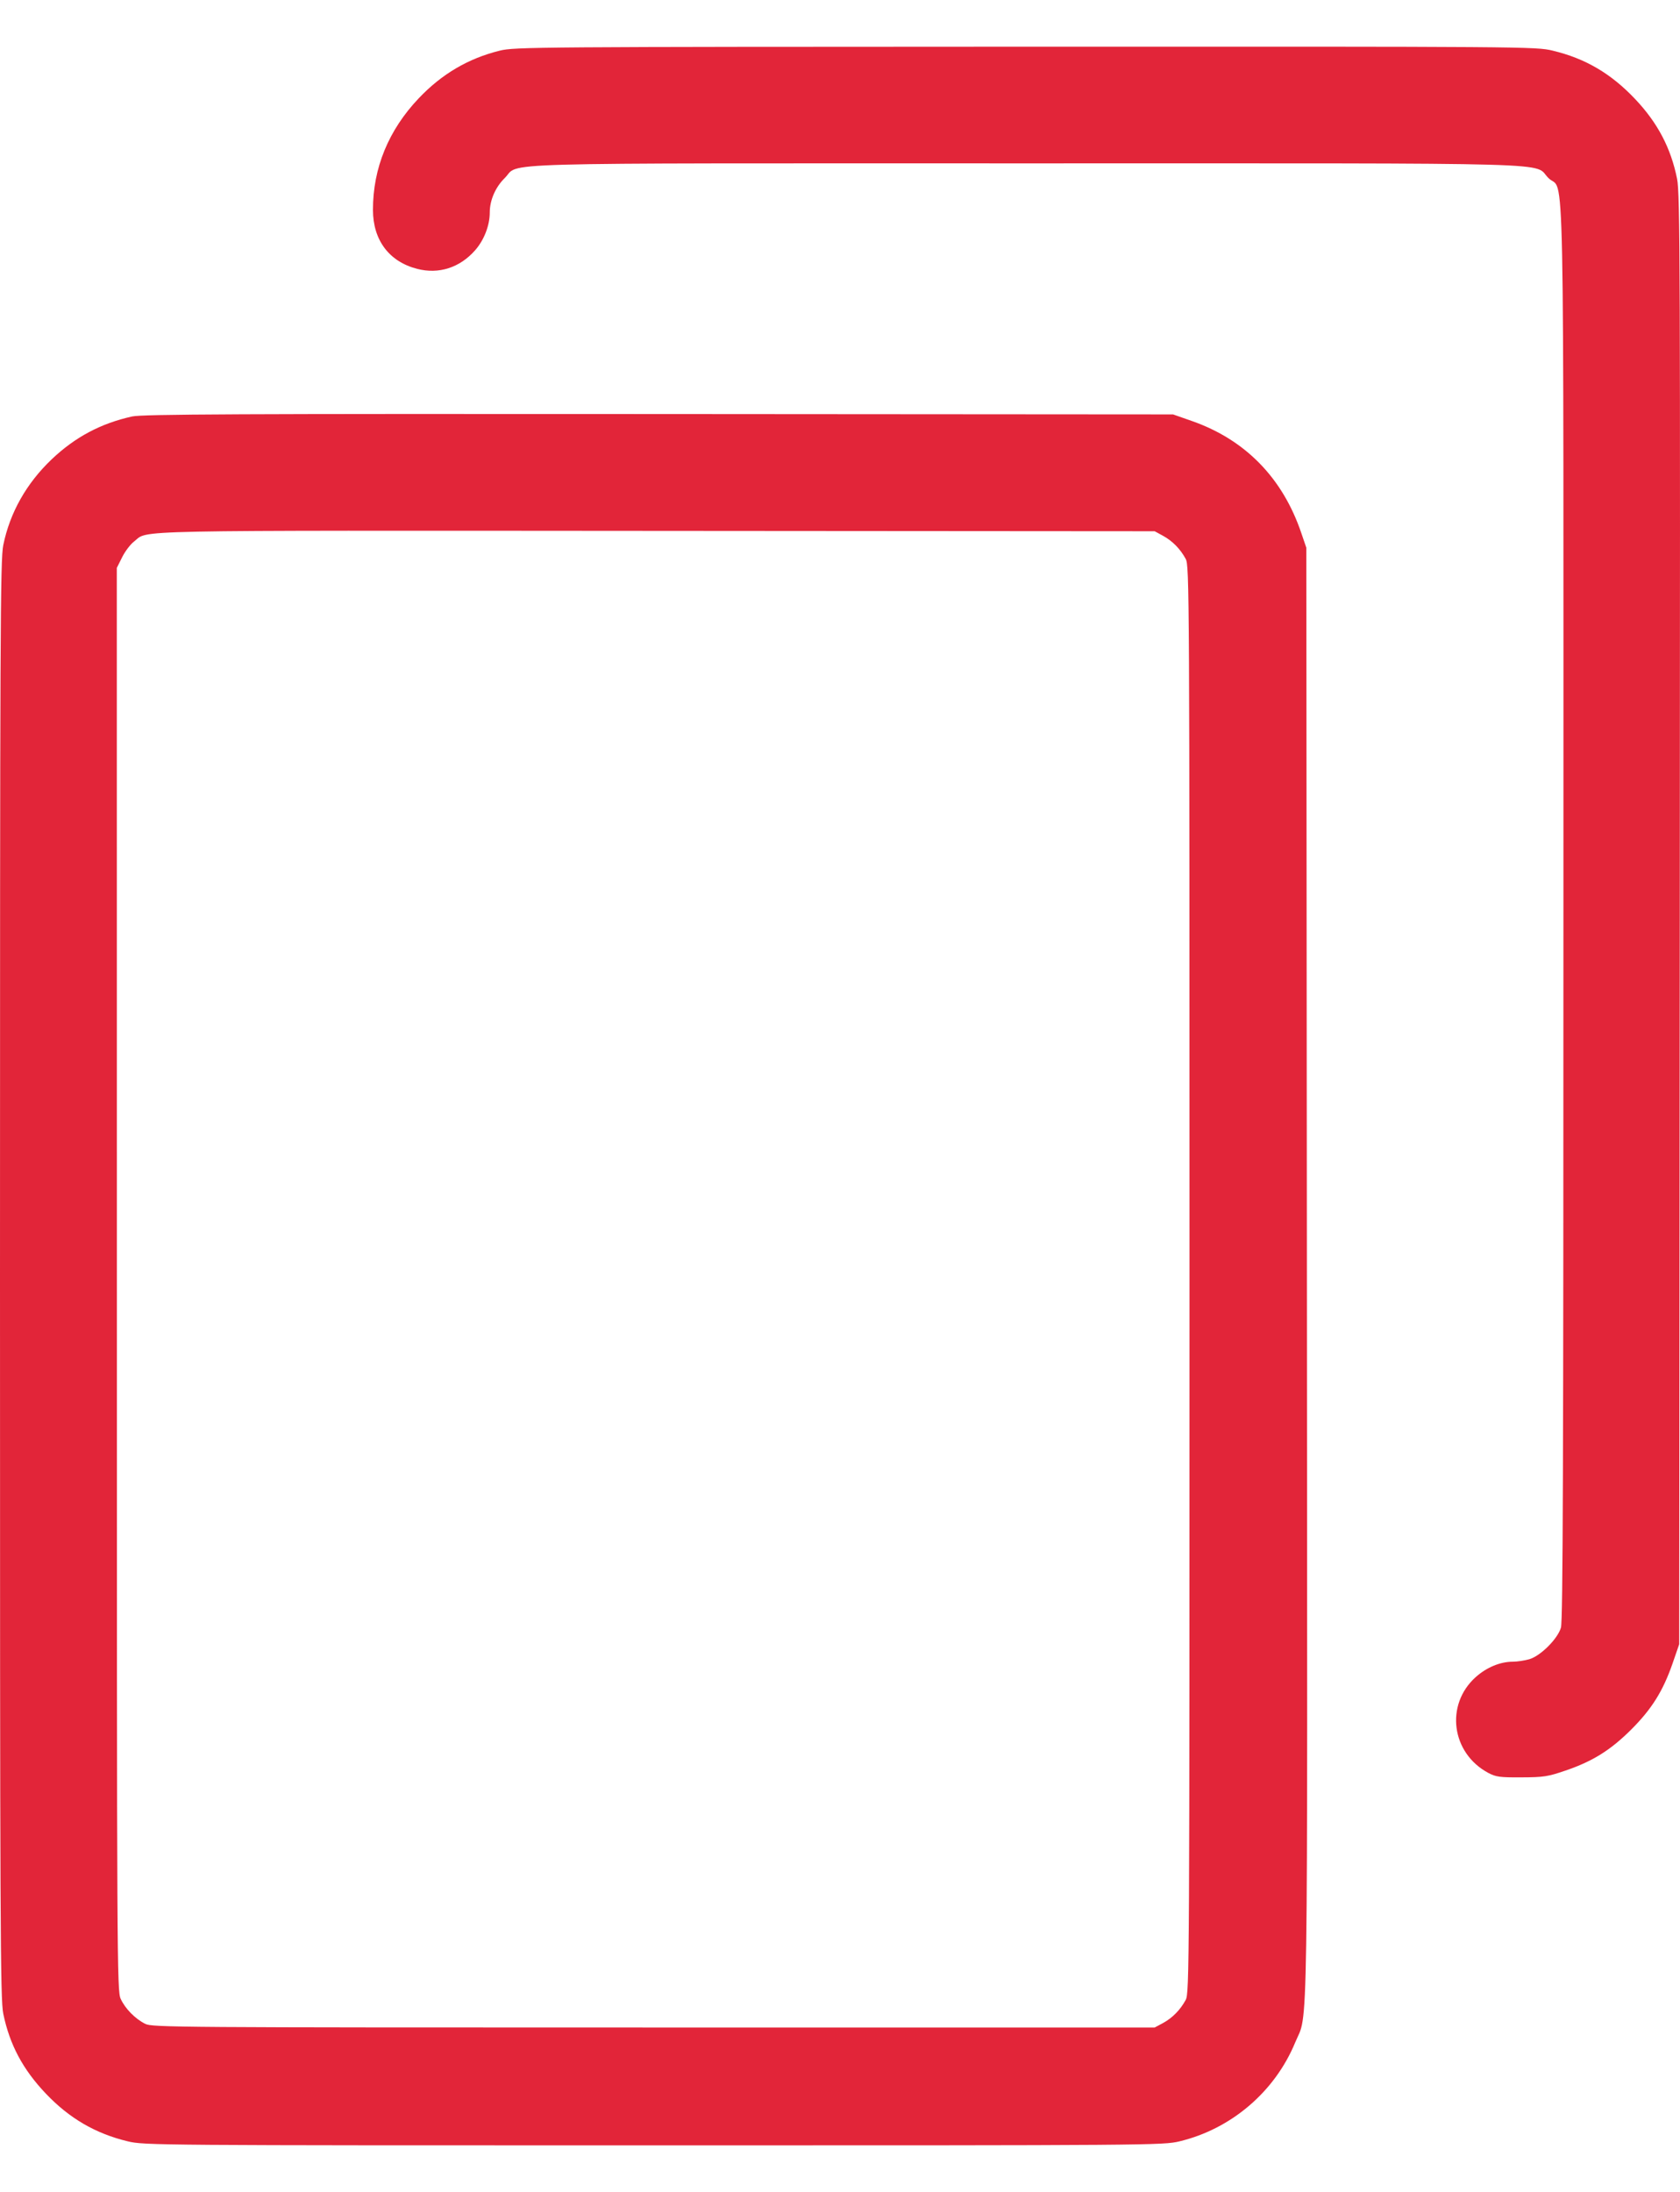 <?xml version="1.0" encoding="UTF-8"?> <svg xmlns="http://www.w3.org/2000/svg" width="23" height="30" viewBox="0 0 23 30" fill="none"><path fill-rule="evenodd" clip-rule="evenodd" d="M6.843 0.693C6.412 0.799 6.049 1.012 5.732 1.346C5.319 1.781 5.105 2.302 5.106 2.873C5.106 3.287 5.328 3.582 5.712 3.68C6.008 3.756 6.295 3.664 6.505 3.425C6.627 3.286 6.705 3.086 6.705 2.909C6.705 2.741 6.782 2.563 6.909 2.438C7.134 2.217 6.484 2.236 14.055 2.236C21.625 2.236 20.975 2.217 21.2 2.438C21.424 2.658 21.404 1.675 21.404 12.484C21.404 20 21.397 22.187 21.37 22.277C21.325 22.431 21.092 22.663 20.938 22.709C20.875 22.727 20.773 22.743 20.712 22.743C20.539 22.743 20.351 22.821 20.202 22.955C19.782 23.333 19.869 23.994 20.375 24.265C20.479 24.32 20.532 24.328 20.829 24.326C21.133 24.325 21.192 24.316 21.433 24.233C21.806 24.106 22.05 23.953 22.333 23.671C22.614 23.39 22.766 23.146 22.897 22.771L22.989 22.504L22.997 12.588C23.004 3.609 23.001 2.65 22.96 2.448C22.876 2.028 22.695 1.683 22.389 1.359C22.058 1.008 21.705 0.8 21.256 0.693C21.03 0.638 20.899 0.637 14.041 0.639C7.322 0.641 7.047 0.643 6.843 0.693ZM1.809 5.7C1.38 5.795 1.029 5.982 0.709 6.285C0.363 6.614 0.136 7.015 0.045 7.46C0.004 7.655 0 8.636 0 17.511C0 26.393 0.004 27.367 0.045 27.562C0.132 27.984 0.313 28.324 0.627 28.654C0.949 28.993 1.308 29.202 1.75 29.308C1.972 29.362 2.14 29.363 8.949 29.363C15.758 29.363 15.925 29.362 16.148 29.308C16.857 29.138 17.454 28.628 17.732 27.954C17.912 27.518 17.9 28.314 17.892 17.413L17.884 7.496L17.817 7.3C17.562 6.543 17.049 6.018 16.317 5.762L16.06 5.672L9.019 5.667C3.26 5.663 1.947 5.669 1.809 5.7ZM15.92 7.332C16.051 7.403 16.159 7.513 16.233 7.65C16.283 7.745 16.285 8.039 16.285 17.511C16.285 26.982 16.283 27.276 16.233 27.372C16.159 27.509 16.051 27.619 15.92 27.69L15.808 27.75H8.949C2.405 27.75 2.085 27.748 1.989 27.7C1.85 27.631 1.713 27.491 1.652 27.357C1.602 27.25 1.6 26.878 1.6 17.509L1.599 7.773L1.672 7.627C1.712 7.546 1.786 7.449 1.836 7.411C2.046 7.251 1.56 7.261 8.977 7.266L15.808 7.271L15.92 7.332Z" fill="#E22539"></path></svg> 